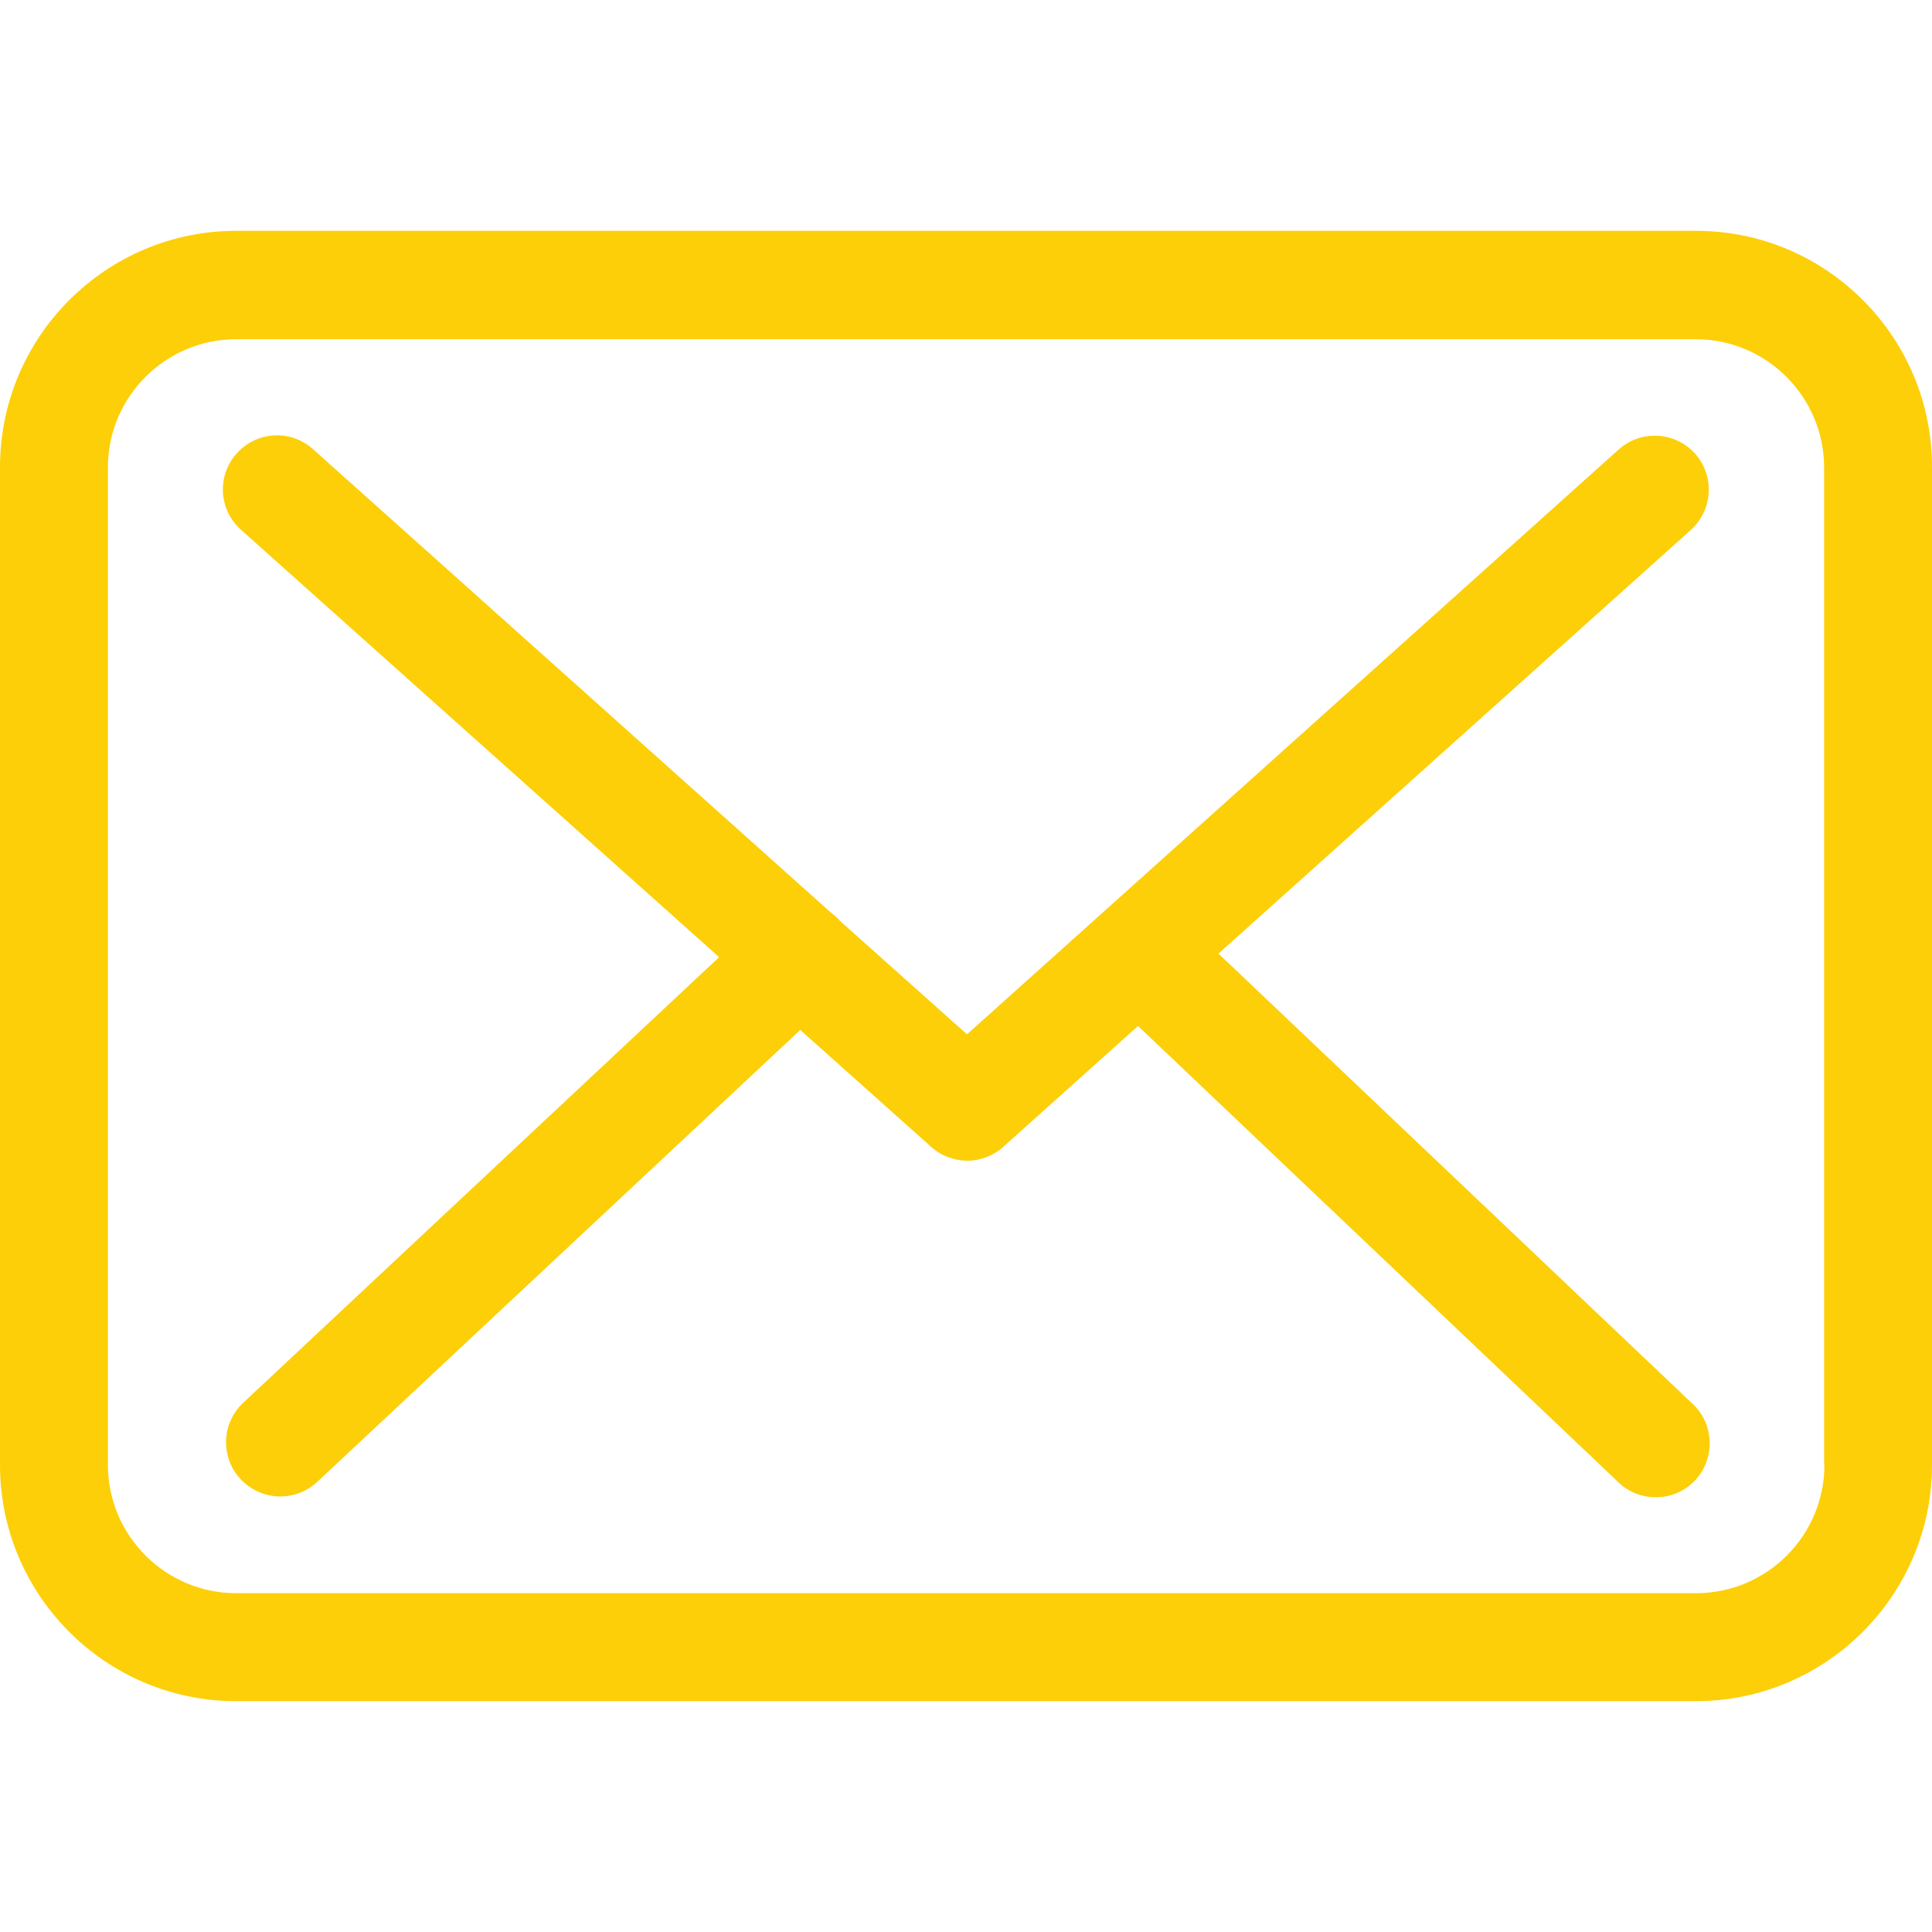 <svg width="19" height="19" viewBox="0 0 19 19" fill="none" xmlns="http://www.w3.org/2000/svg">
<g clip-path="url(#clip0)">
<path d="M16.68 2.27H2.323C1.042 2.27 0 3.312 0 4.594V14.406C0 15.688 1.042 16.73 2.323 16.73H16.677C17.958 16.73 19 15.688 19 14.406V4.598C19.004 3.316 17.962 2.27 16.68 2.27ZM17.942 14.406C17.942 15.102 17.376 15.668 16.68 15.668H2.323C1.628 15.668 1.061 15.102 1.061 14.406V4.598C1.061 3.902 1.628 3.336 2.323 3.336H16.677C17.372 3.336 17.939 3.902 17.939 4.598V14.406H17.942Z" fill="#FDCF08"/>
<path d="M11.983 9.378L16.629 5.211C16.846 5.014 16.865 4.68 16.669 4.46C16.472 4.244 16.138 4.224 15.918 4.421L9.51 10.172L8.26 9.056C8.256 9.052 8.252 9.048 8.252 9.044C8.224 9.016 8.197 8.993 8.165 8.969L3.078 4.417C2.858 4.22 2.524 4.24 2.327 4.46C2.131 4.68 2.15 5.014 2.371 5.211L7.072 9.413L2.39 13.797C2.178 13.997 2.166 14.332 2.367 14.548C2.473 14.658 2.614 14.717 2.756 14.717C2.886 14.717 3.015 14.67 3.118 14.575L7.87 10.129L9.16 11.281C9.262 11.371 9.388 11.415 9.514 11.415C9.64 11.415 9.769 11.367 9.868 11.277L11.192 10.09L15.918 14.579C16.02 14.678 16.154 14.725 16.284 14.725C16.425 14.725 16.563 14.67 16.669 14.56C16.869 14.347 16.861 14.009 16.649 13.809L11.983 9.378Z" fill="#FDCF08"/>
</g>
<defs>
<clipPath id="clip0">
<rect width="19" height="19" fill="white"/>
</clipPath>
</defs>
</svg>
